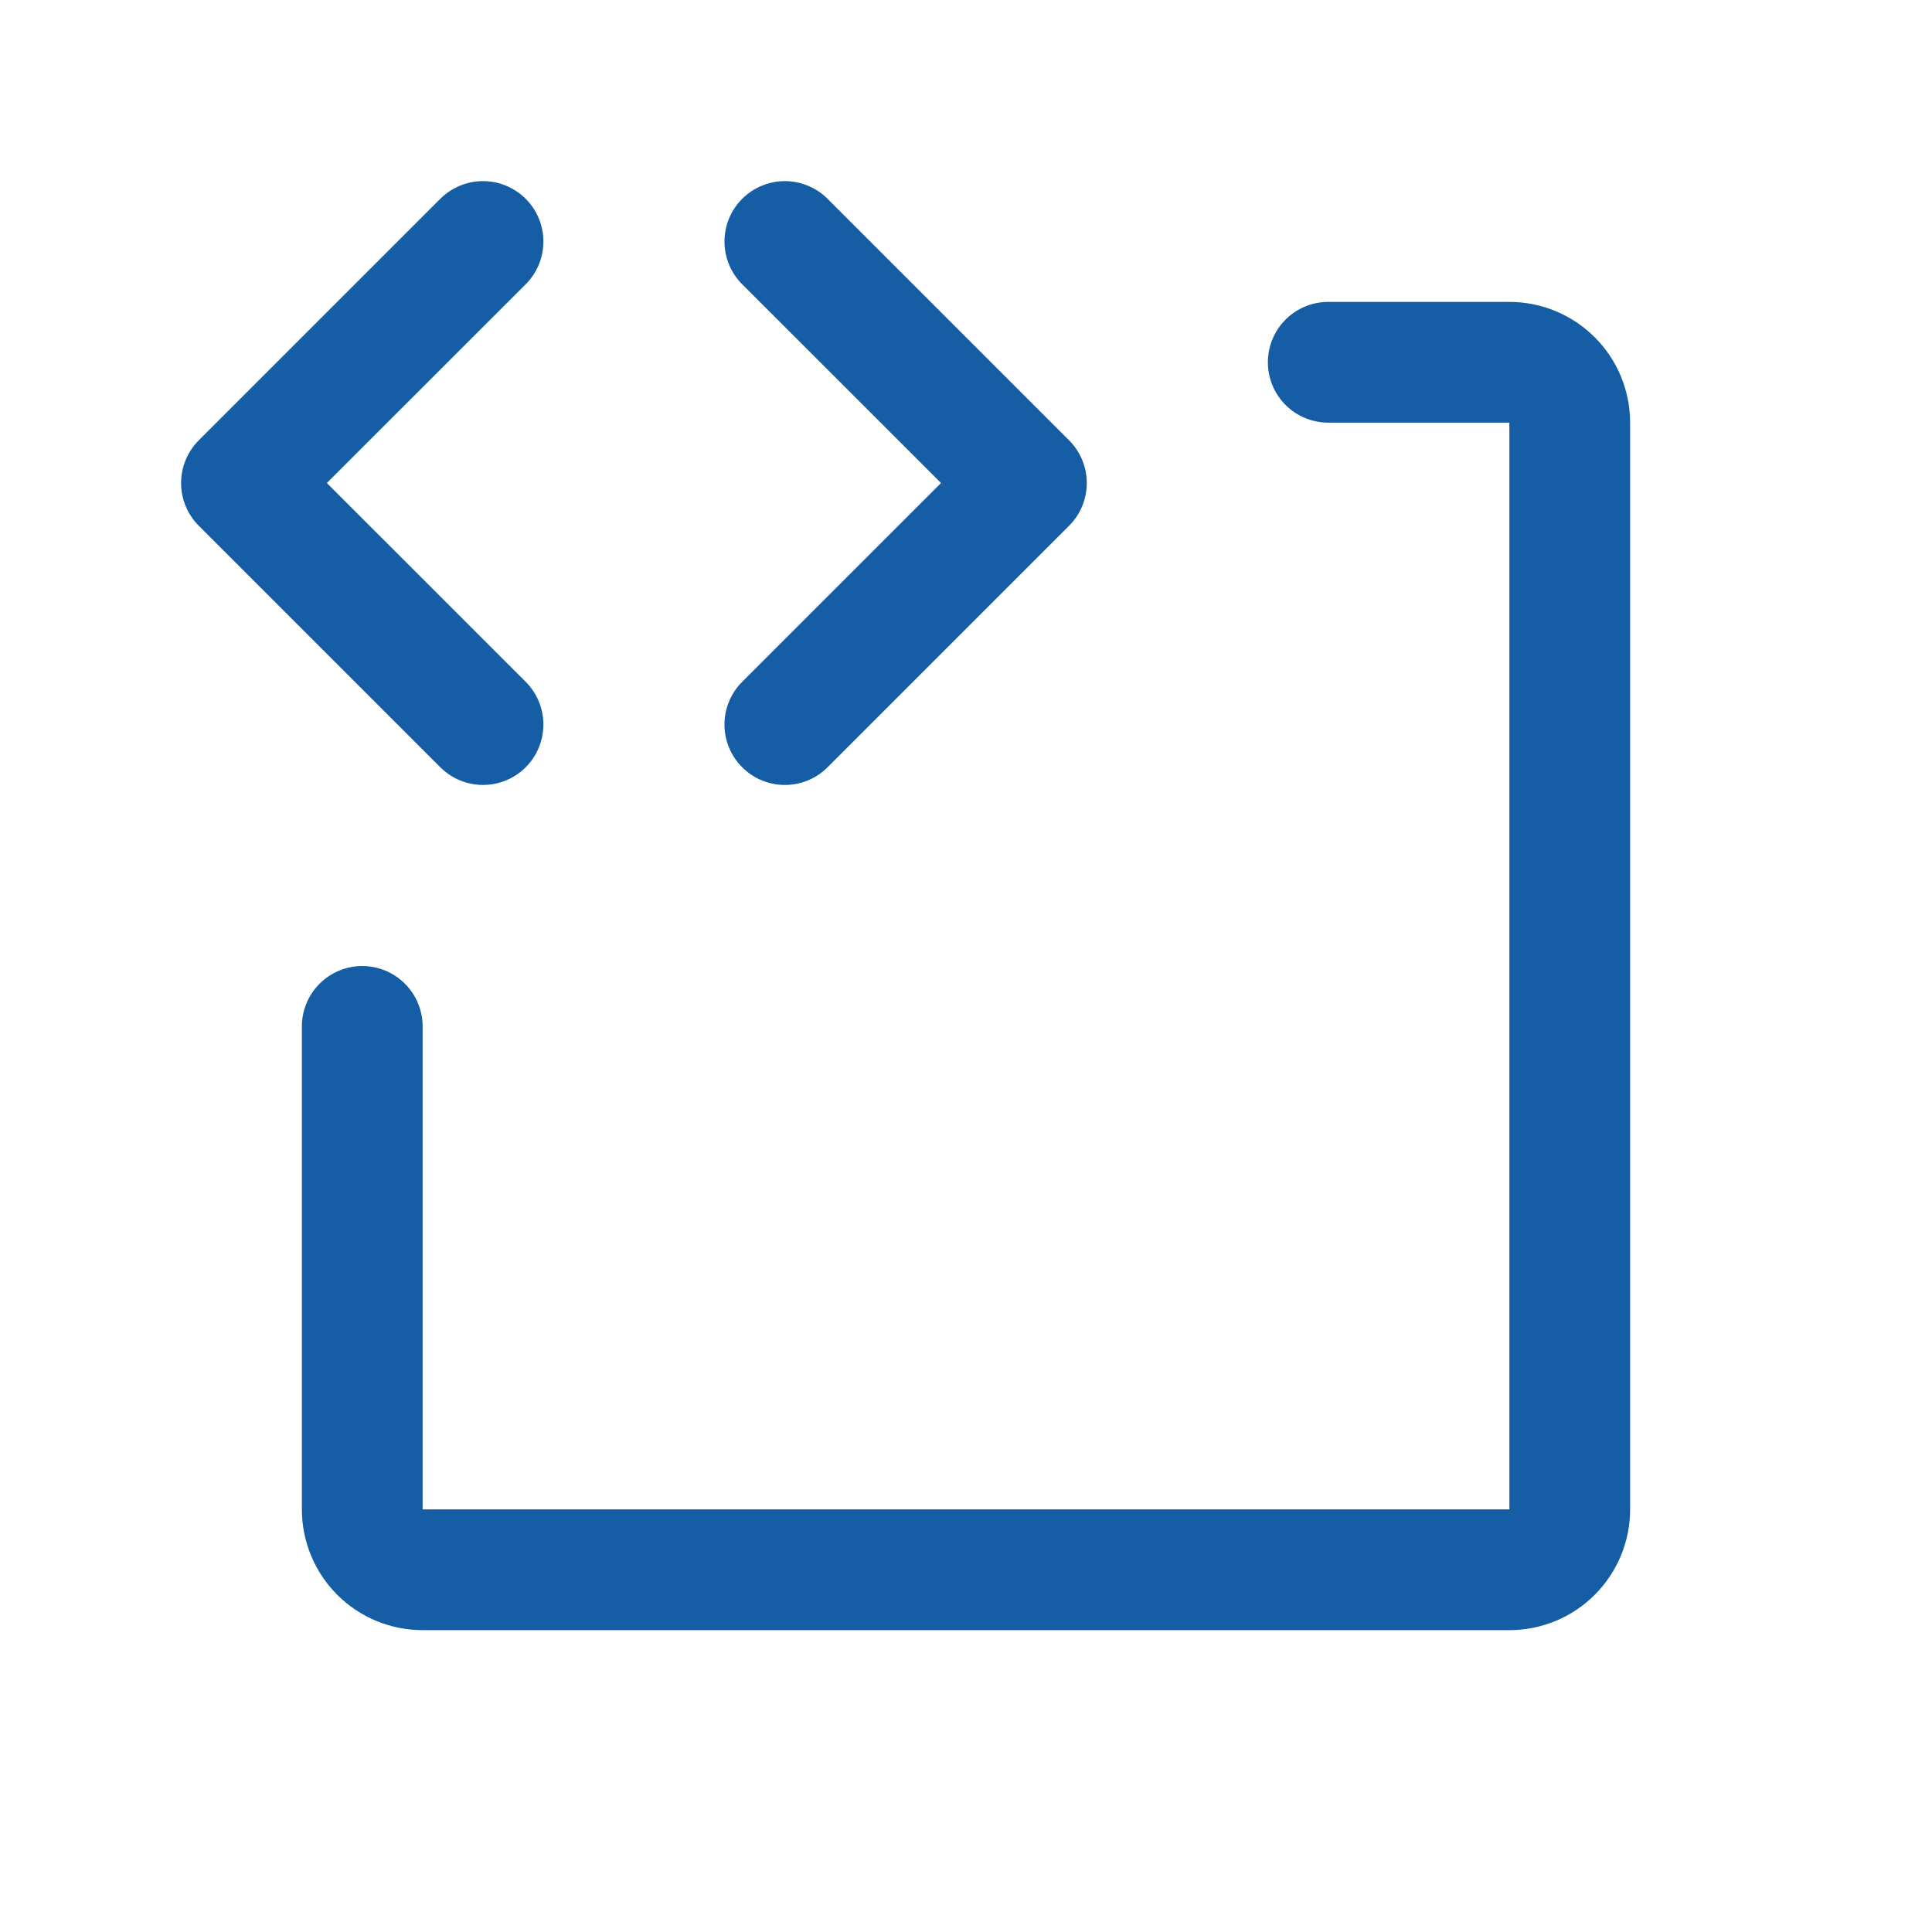 <svg width="80" height="80" viewBox="0 0 80 80" fill="none" xmlns="http://www.w3.org/2000/svg">
<path d="M18.231 31.77L8.231 21.77C7.999 21.538 7.814 21.262 7.689 20.959C7.563 20.655 7.498 20.33 7.498 20.001C7.498 19.673 7.563 19.348 7.689 19.044C7.814 18.741 7.999 18.465 8.231 18.233L18.231 8.233C18.7 7.764 19.337 7.5 20 7.5C20.663 7.5 21.3 7.764 21.769 8.233C22.238 8.702 22.501 9.338 22.501 10.001C22.501 10.665 22.238 11.301 21.769 11.77L13.534 20.001L21.769 28.233C22.238 28.702 22.501 29.338 22.501 30.001C22.501 30.665 22.238 31.301 21.769 31.77C21.3 32.239 20.663 32.503 20 32.503C19.337 32.503 18.7 32.239 18.231 31.77ZM30.731 31.77C30.963 32.003 31.239 32.187 31.543 32.313C31.846 32.439 32.172 32.503 32.5 32.503C32.829 32.503 33.154 32.439 33.457 32.313C33.761 32.187 34.037 32.003 34.269 31.77L44.269 21.77C44.501 21.538 44.686 21.262 44.811 20.959C44.937 20.655 45.002 20.33 45.002 20.001C45.002 19.673 44.937 19.348 44.811 19.044C44.686 18.741 44.501 18.465 44.269 18.233L34.269 8.233C33.8 7.764 33.163 7.5 32.5 7.5C31.837 7.5 31.2 7.764 30.731 8.233C30.262 8.702 29.999 9.338 29.999 10.001C29.999 10.665 30.262 11.301 30.731 11.77L38.966 20.001L30.731 28.233C30.499 28.465 30.314 28.741 30.189 29.044C30.063 29.348 29.998 29.673 29.998 30.001C29.998 30.33 30.063 30.655 30.189 30.959C30.314 31.262 30.499 31.538 30.731 31.77ZM62.5 12.501H55C54.337 12.501 53.701 12.765 53.232 13.234C52.763 13.703 52.5 14.338 52.5 15.001C52.5 15.664 52.763 16.3 53.232 16.769C53.701 17.238 54.337 17.501 55 17.501H62.5V62.501H17.5V42.501C17.5 41.838 17.237 41.203 16.768 40.734C16.299 40.265 15.663 40.001 15 40.001C14.337 40.001 13.701 40.265 13.232 40.734C12.763 41.203 12.5 41.838 12.5 42.501V62.501C12.5 63.828 13.027 65.099 13.964 66.037C14.902 66.975 16.174 67.501 17.5 67.501H62.5C63.826 67.501 65.098 66.975 66.035 66.037C66.973 65.099 67.5 63.828 67.5 62.501V17.501C67.5 16.175 66.973 14.903 66.035 13.966C65.098 13.028 63.826 12.501 62.5 12.501Z" fill="#155DA4"/>
</svg>
